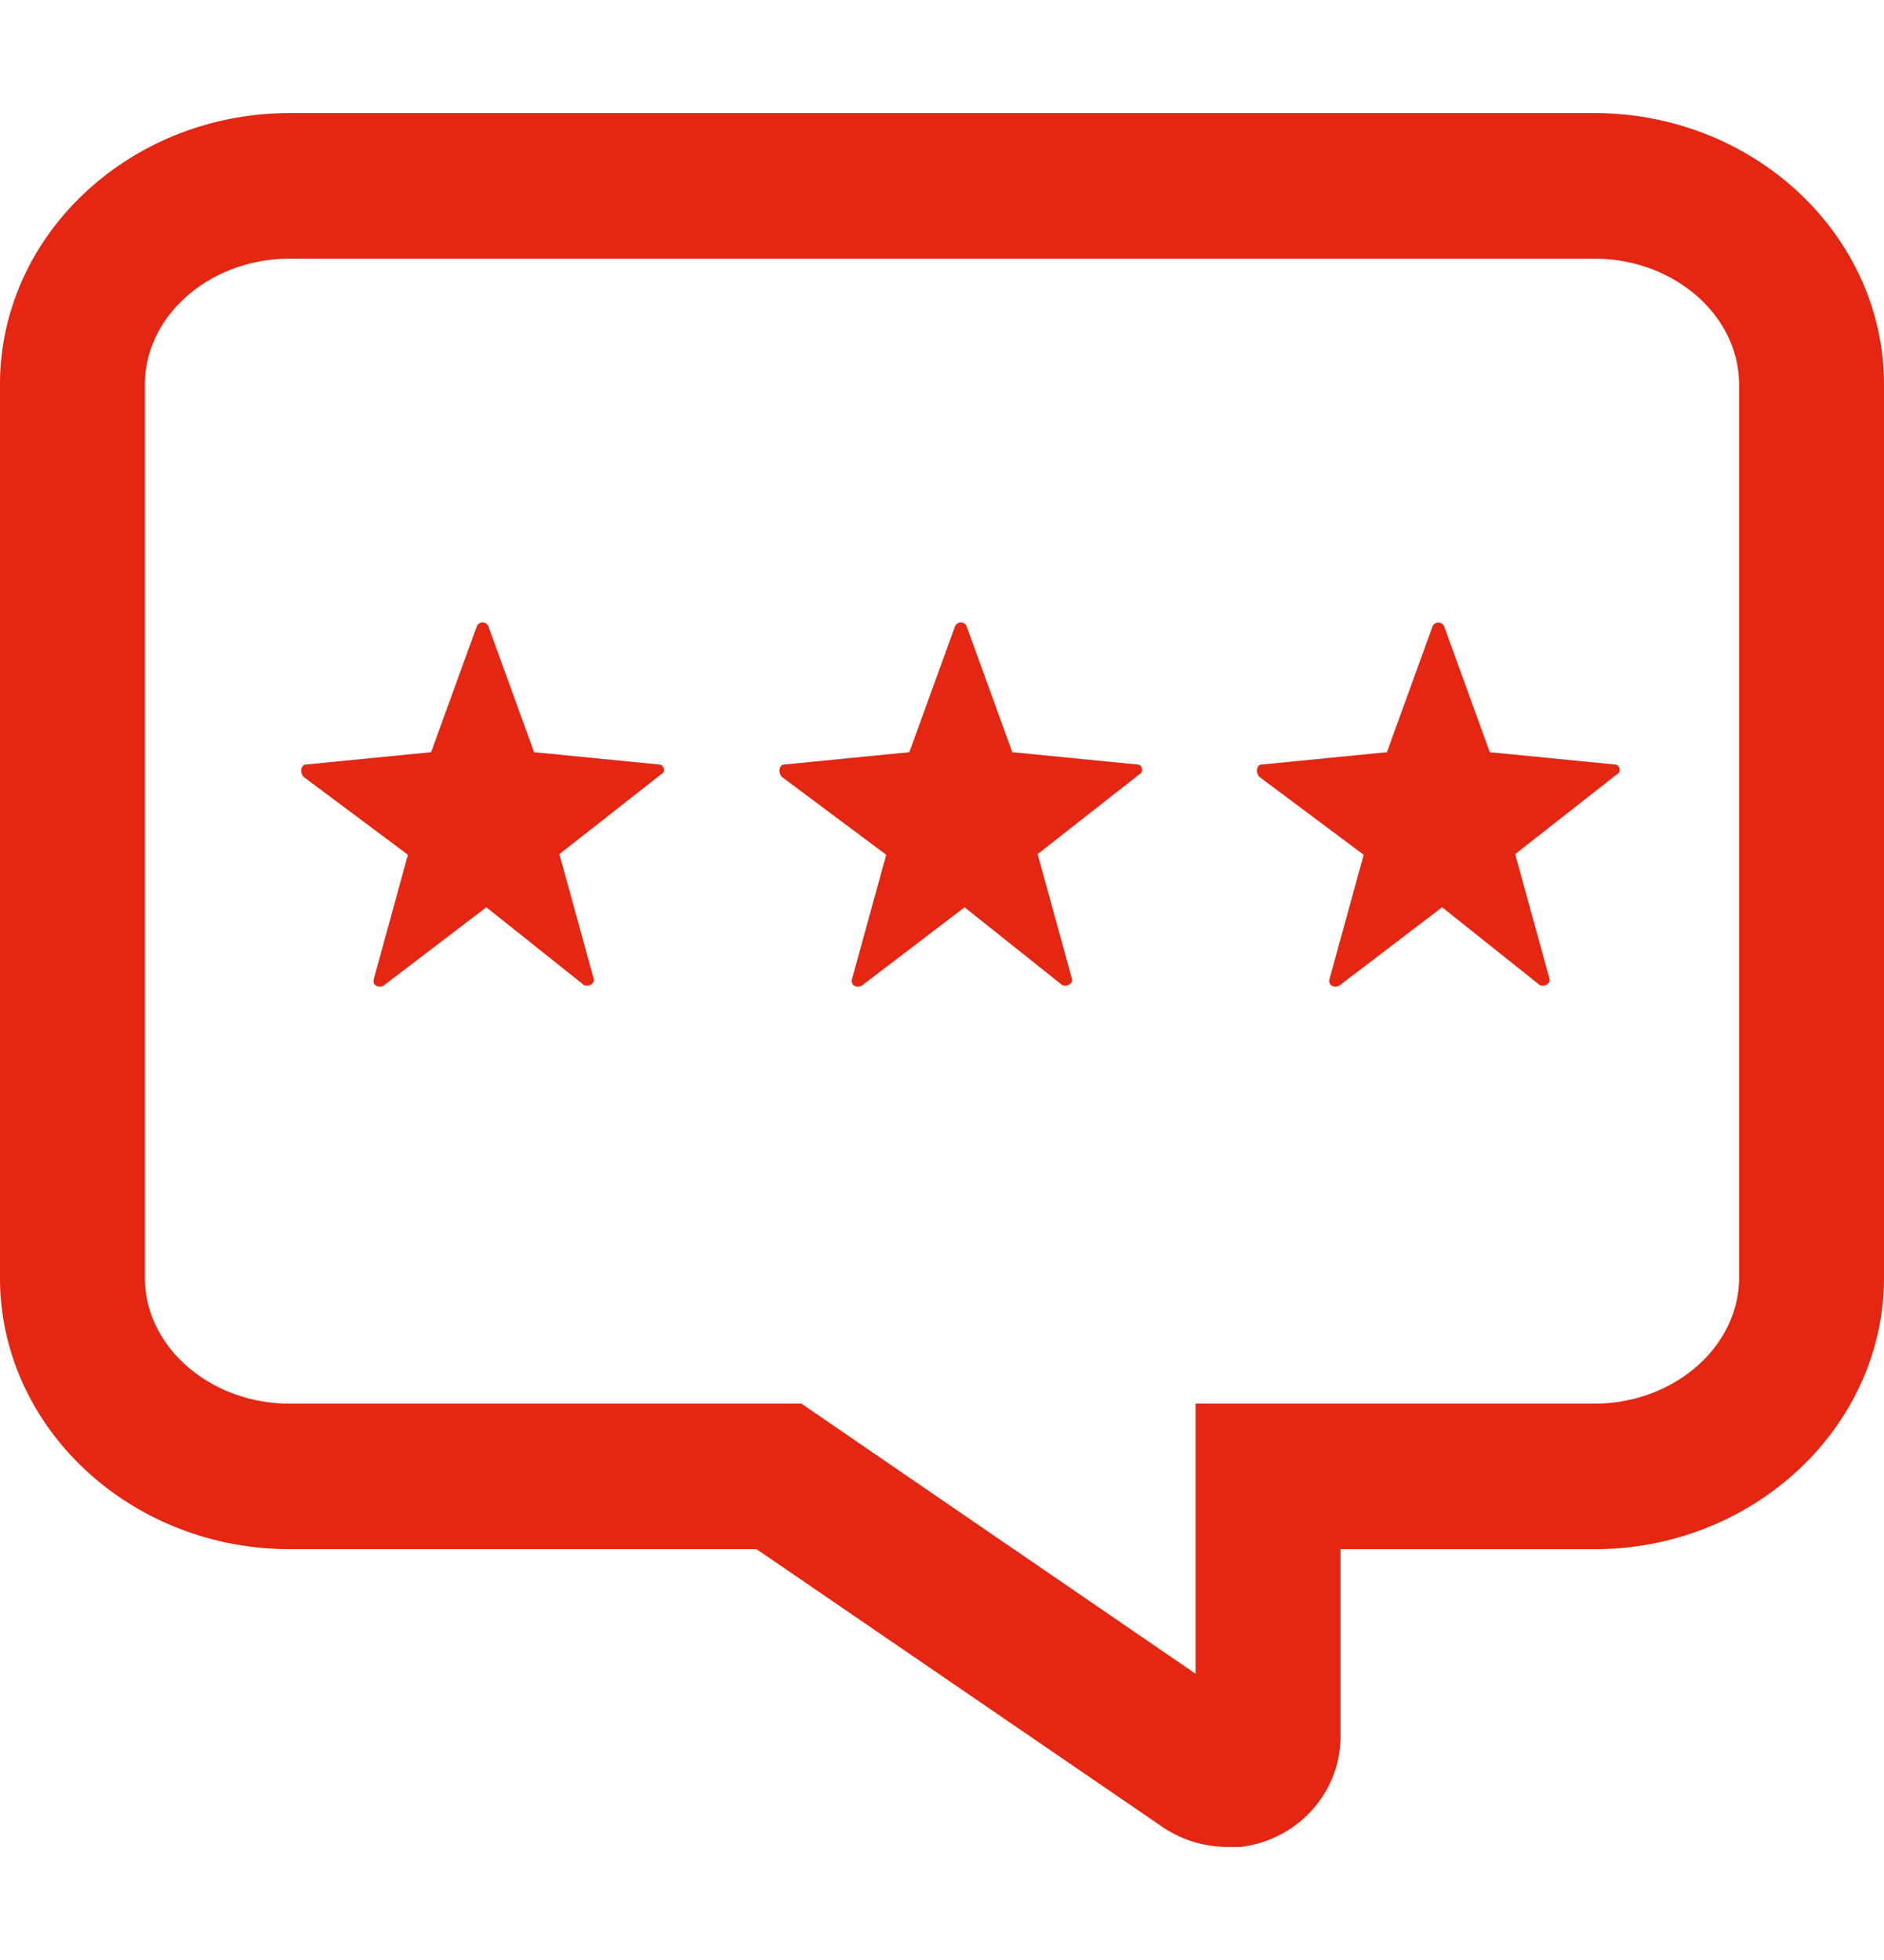 <svg xmlns="http://www.w3.org/2000/svg" width="25" height="26" fill="none"><g fill="#E42612" clip-path="url(#a)"><path d="M16.288 24.5c-.298 0-.596-.087-.855-.26l-5.394-3.69H3.846C1.731 20.55 0 18.939 0 16.95V5.101C0 3.112 1.73 1.5 3.846 1.5h17.308C23.269 1.5 25 3.113 25 5.102v11.847c0 1.98-1.73 3.602-3.846 3.602h-3.366v2.491c0 .56-.336 1.081-.855 1.323a1.5 1.5 0 0 1-.645.145zM3.846 3.431c-1.058 0-1.923.753-1.923 1.67V16.95c0 .917.865 1.67 1.923 1.67h6.789l5.23 3.583V18.62h5.289c1.058 0 1.923-.754 1.923-1.67V5.101c0-.918-.866-1.67-1.923-1.67z"/><path fill-rule="evenodd" d="m19.125 12.044-1.356 1.033c-.057.03-.154 0-.125-.096l.452-1.642-1.384-1.033c-.058-.068-.03-.164.028-.164l1.664-.164.606-1.67a.084.084 0 0 1 .153 0l.606 1.67 1.664.164c.057 0 .086.096.029.125l-1.356 1.063.452 1.641c.029.068-.058.126-.125.097l-1.298-1.034zm-6.336 0-1.356 1.033c-.058.03-.154 0-.125-.096l.452-1.642-1.385-1.033c-.058-.068-.029-.164.029-.164l1.663-.164.606-1.67a.084.084 0 0 1 .154 0l.606 1.67 1.663.164c.058 0 .087.096.029.125l-1.356 1.063.452 1.641c.029.068-.057.126-.125.097l-1.298-1.034zm-6.347 0-1.355 1.033c-.058.03-.154 0-.125-.096l.451-1.642-1.384-1.033c-.058-.068-.029-.164.029-.164l1.663-.164.606-1.67a.084.084 0 0 1 .154 0l.606 1.67 1.663.164c.058 0 .087.096.029.125L7.423 11.33l.452 1.641c.029.068-.058.126-.125.097l-1.298-1.034z" clip-rule="evenodd"/></g><defs><clipPath id="a"><path fill="#fff" d="M0 1.5h25v23H0z"/></clipPath></defs></svg>